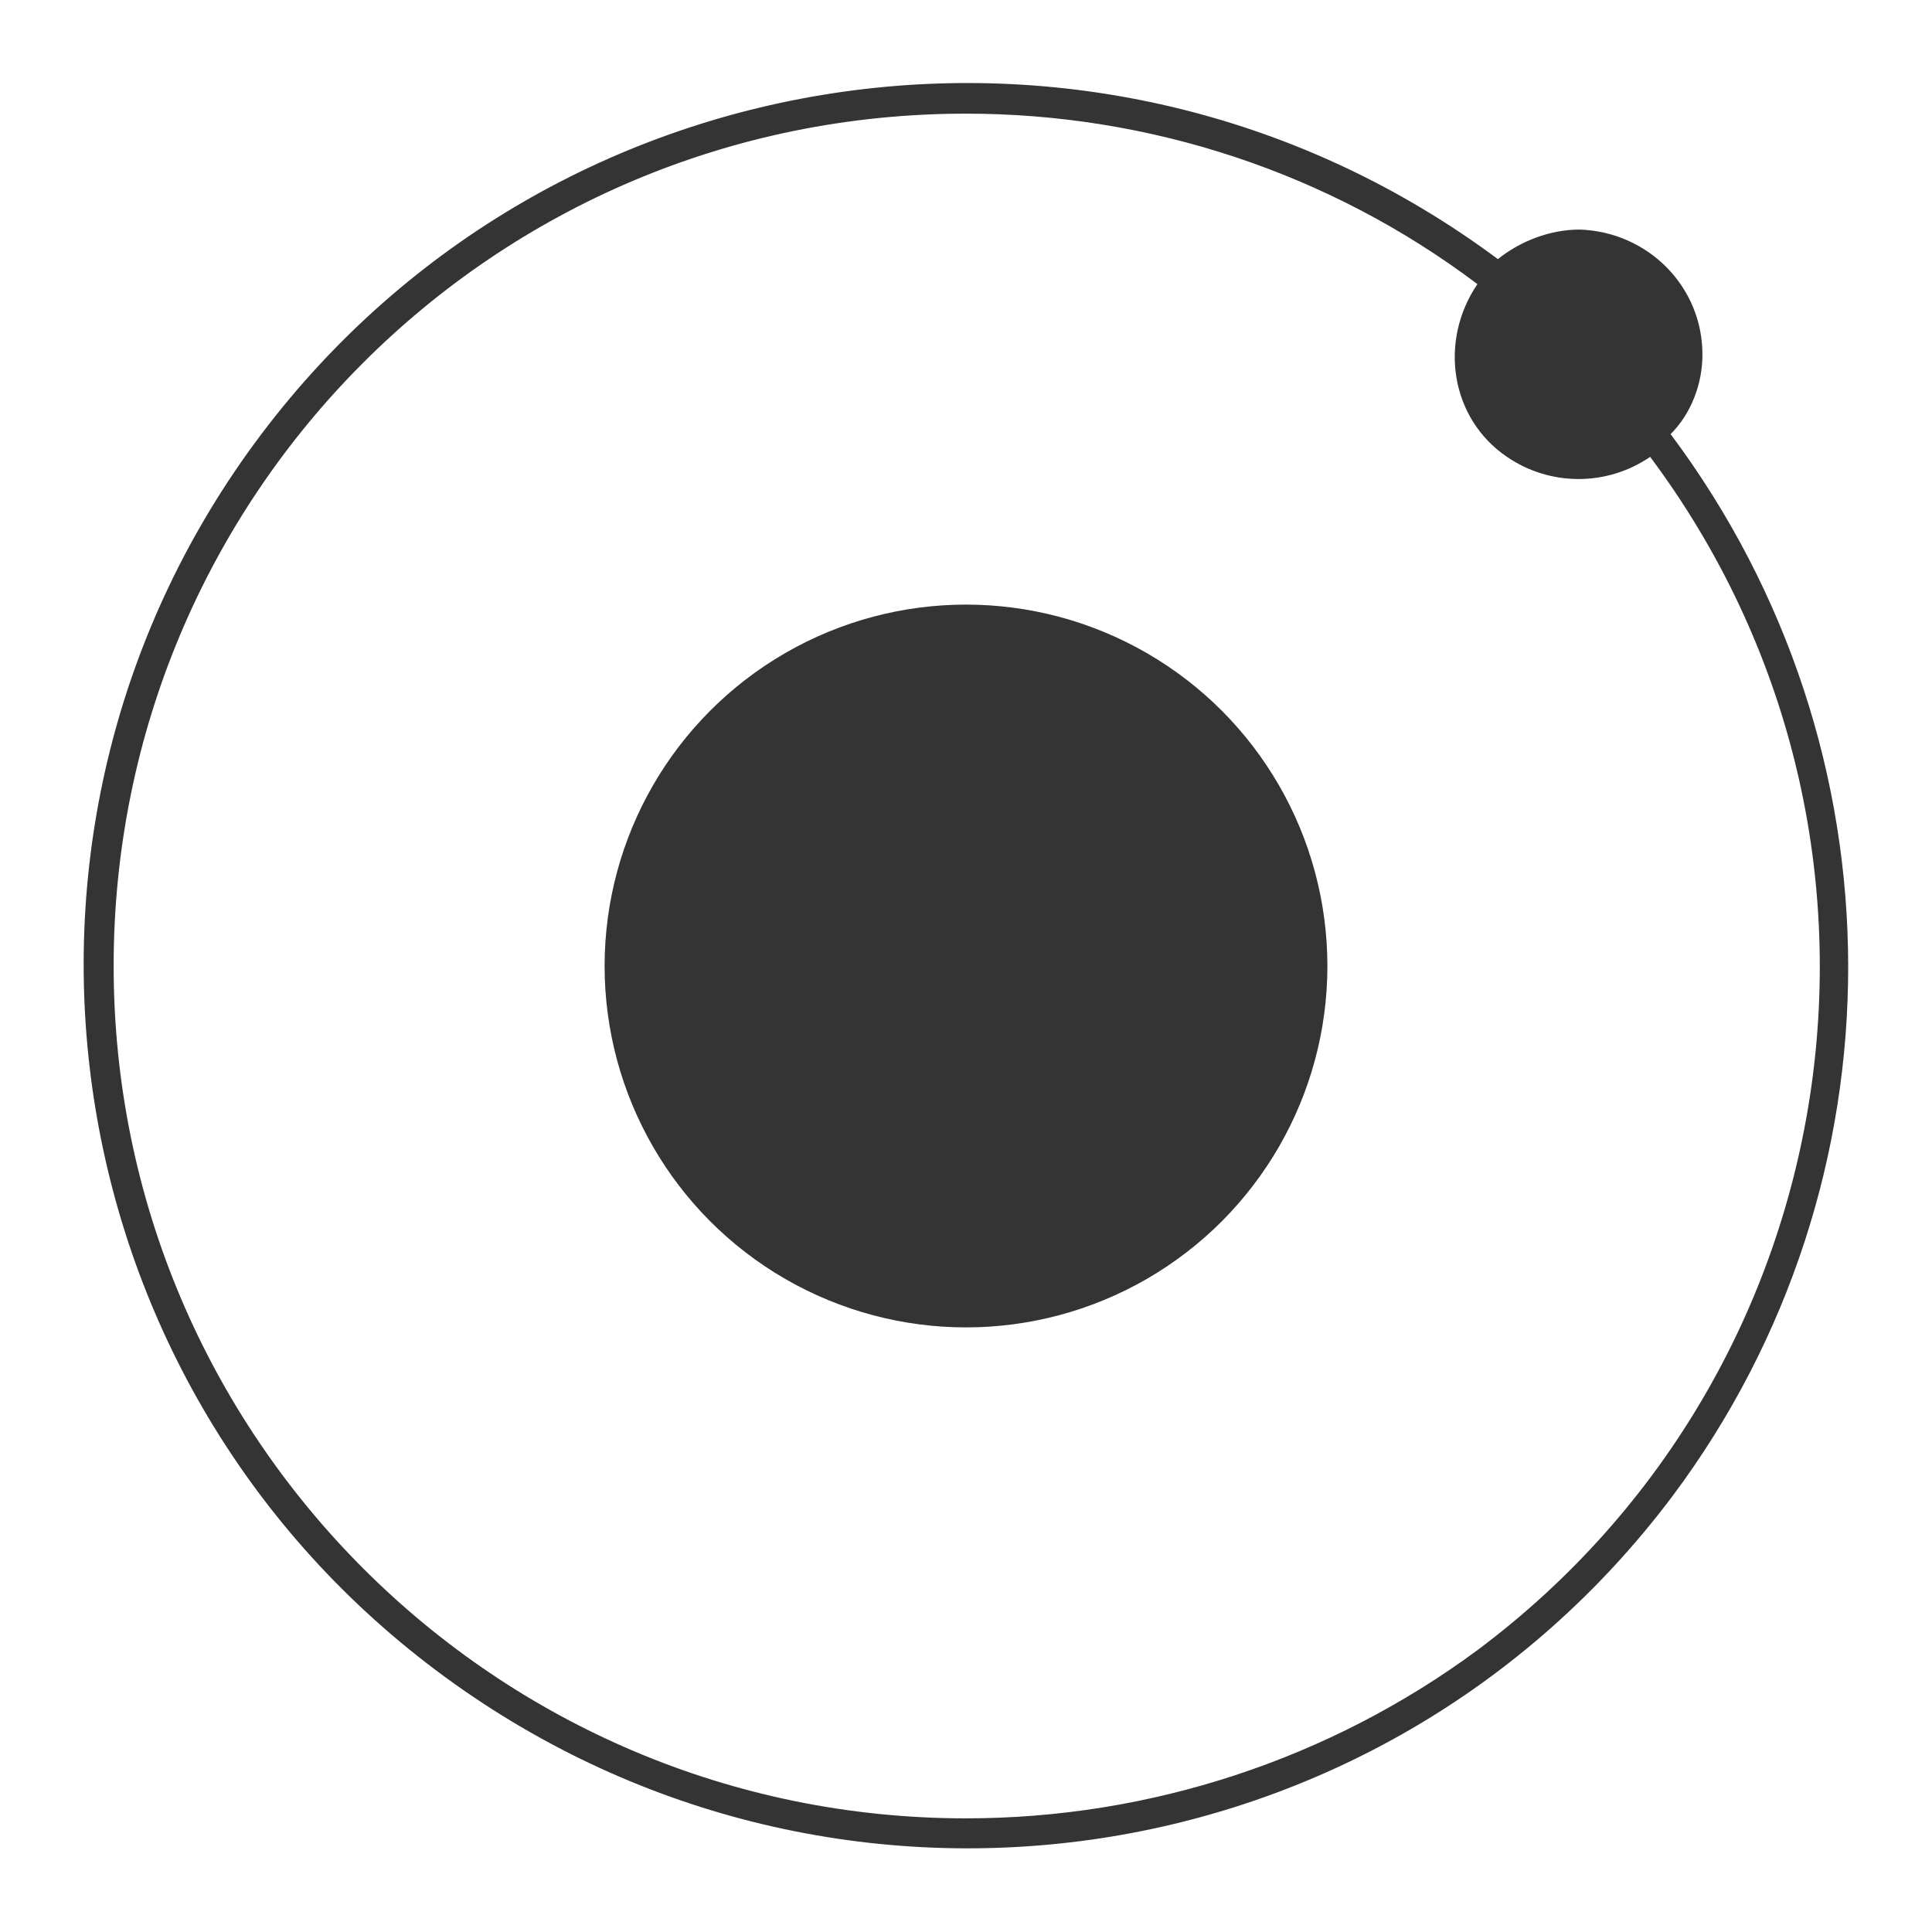 <?xml version="1.0" encoding="utf-8"?>
<!-- Generator: Adobe Illustrator 24.3.0, SVG Export Plug-In . SVG Version: 6.00 Build 0)  -->
<svg version="1.1" id="Layer_1" xmlns="http://www.w3.org/2000/svg" xmlns:xlink="http://www.w3.org/1999/xlink" x="0px" y="0px"
	 viewBox="0 0 85 85" style="enable-background:new 0 0 85 85;" xml:space="preserve">
<style type="text/css">
	.st0{fill:#E6B31E;}
	.st1{fill:#151515;}
	.st2{fill:#343434;}
</style>
<g>
	<circle class="st2" cx="42.5" cy="42.5" r="15.9"/>
	<path class="st2" d="M74.9,15.6c0-3-2.4-5.4-5.4-5.5c-1.3,0-2.6,0.5-3.6,1.3C48.7-1.4,24.4,2,11.5,19.1S2,60.6,19.2,73.5
		s41.5,9.5,54.4-7.7C83.9,52,83.9,33,73.5,19.1C74.4,18.2,74.9,16.9,74.9,15.6z M42.5,80C21.8,80,5,63.2,5,42.5S21.7,5,42.5,5
		c8.1,0,16,2.6,22.5,7.5c-1.7,2.5-1.2,5.9,1.3,7.6c1.9,1.3,4.4,1.3,6.3,0c12.4,16.6,9,40.1-7.6,52.5C58.5,77.4,50.6,80,42.5,80z"/>
</g>
</svg>
